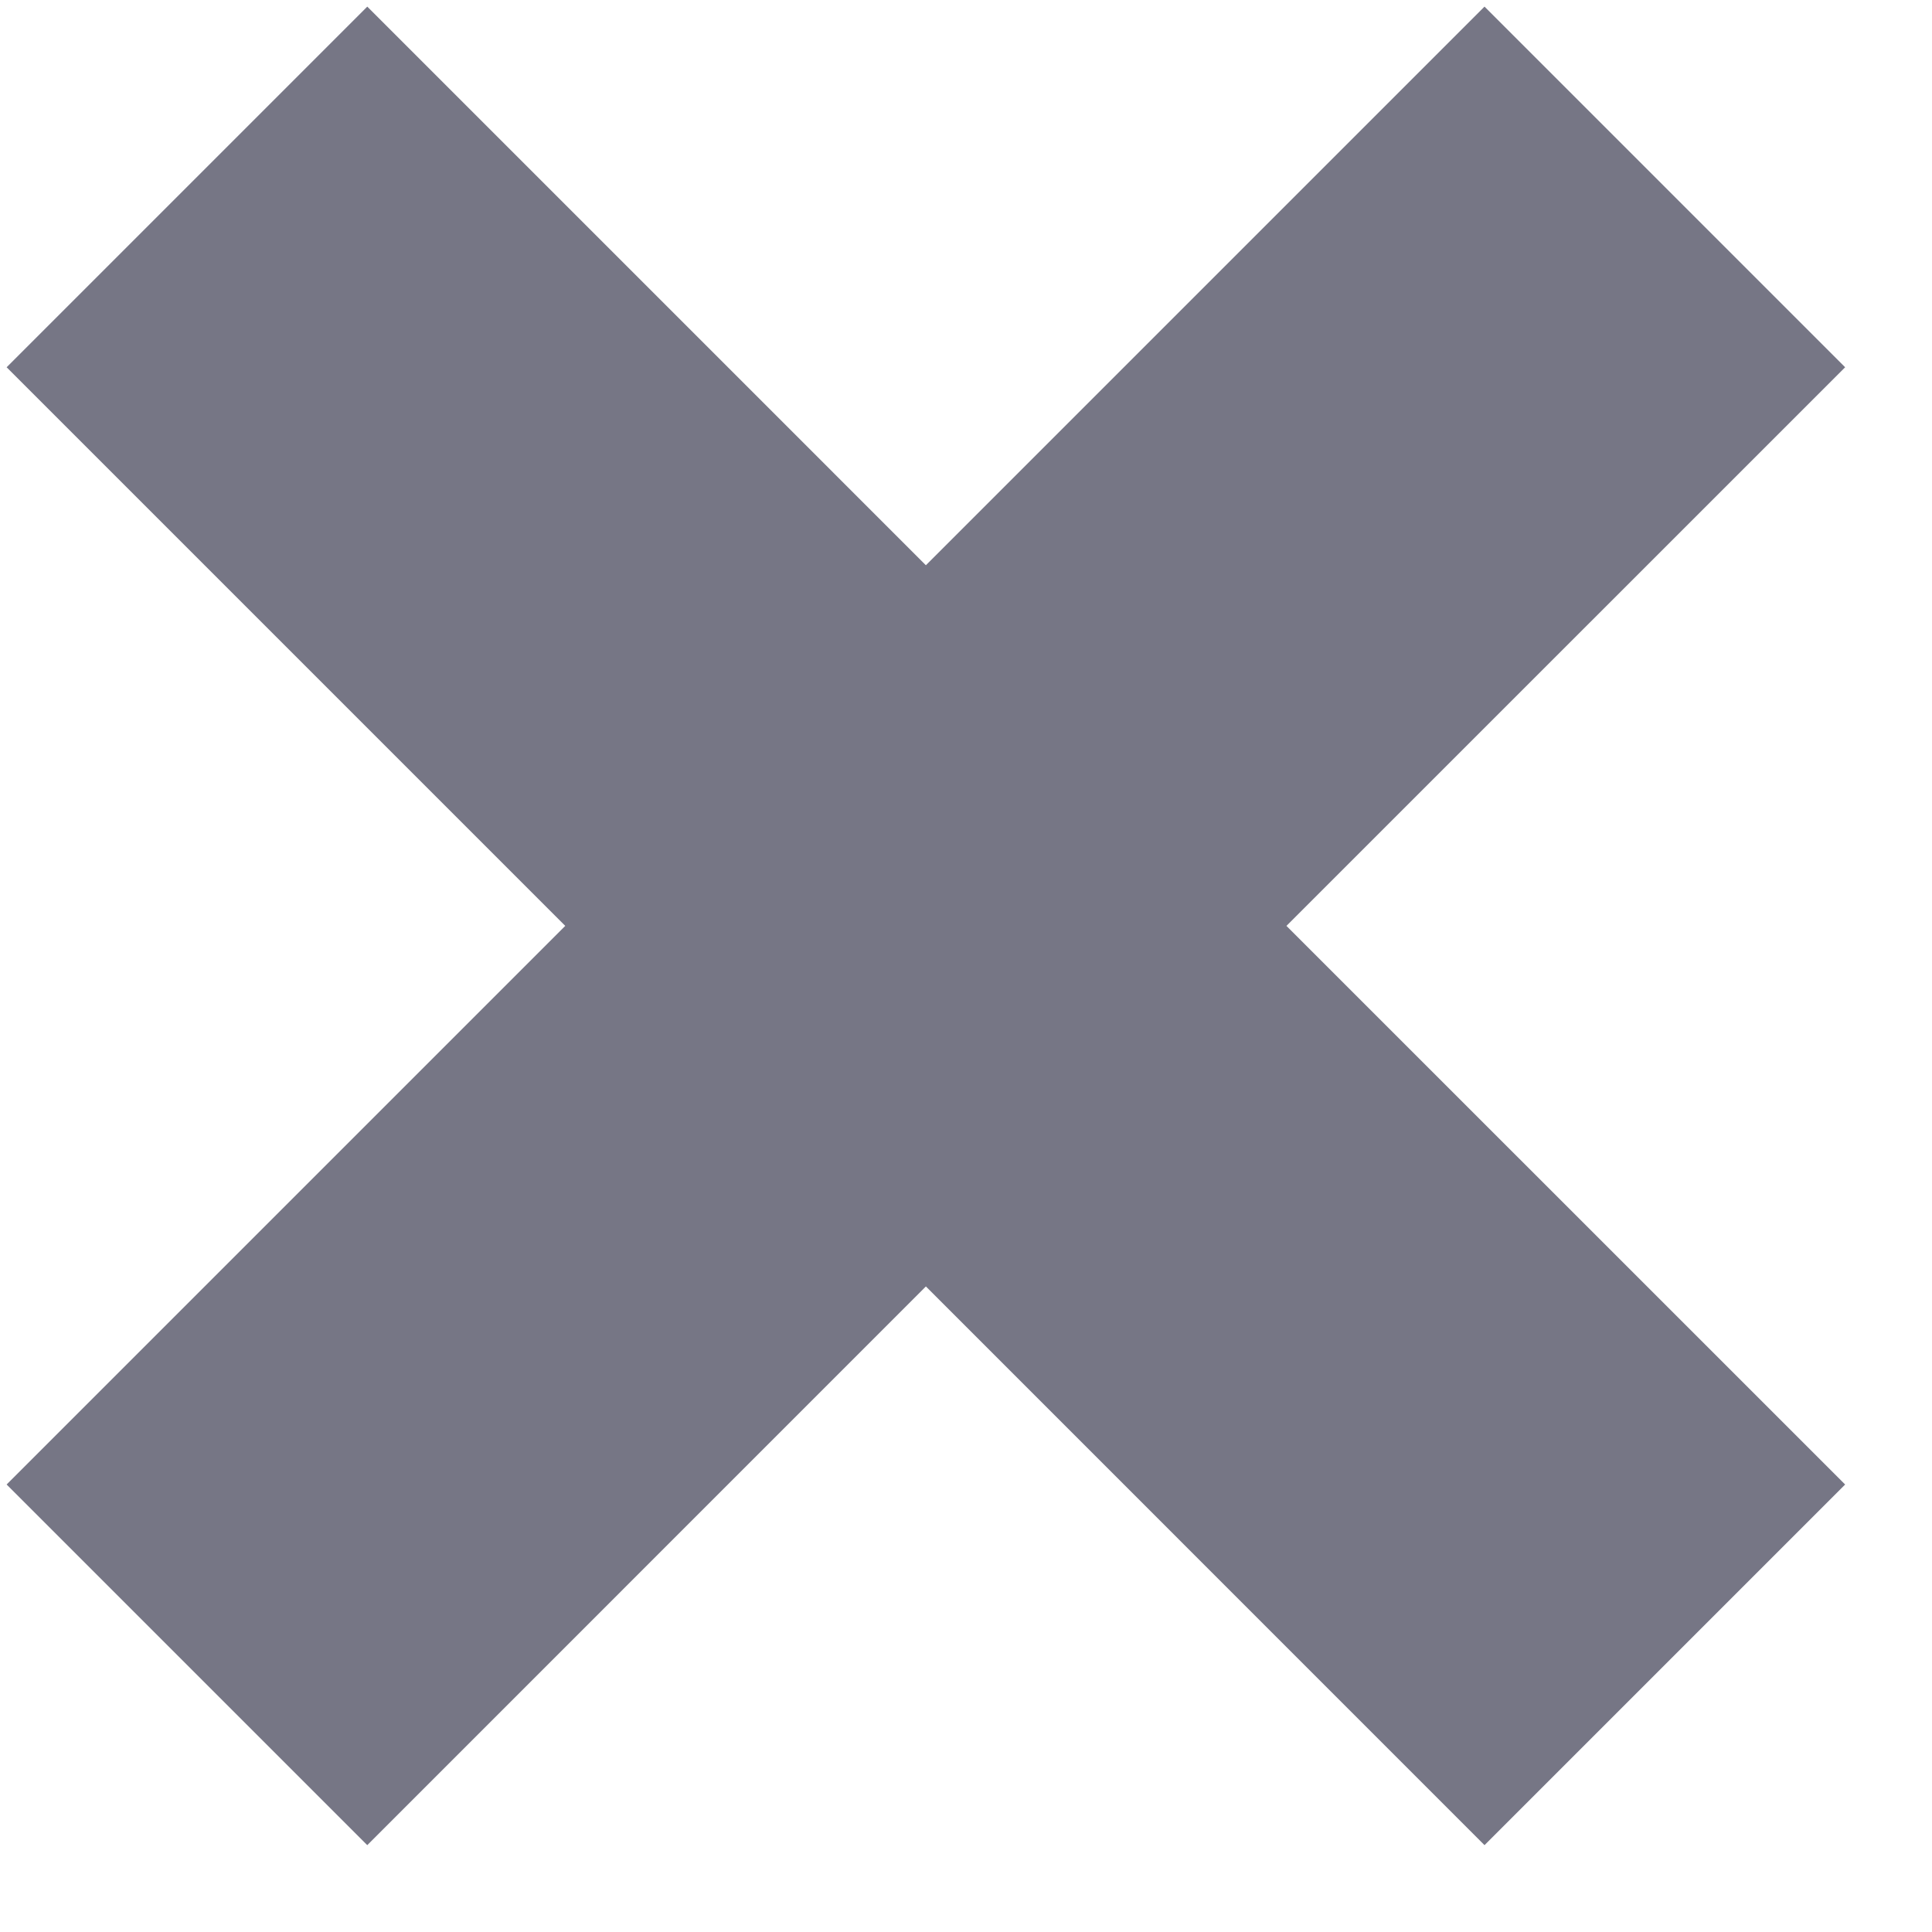 <svg width="21" height="21" viewBox="0 0 21 21" fill="none" xmlns="http://www.w3.org/2000/svg">
<path d="M0.072 16.136L6.144 10.064L0.072 3.992L3.992 0.072L10.064 6.144L16.136 0.072L20.056 3.992L13.983 10.064L20.056 16.136L16.136 20.056L10.064 13.983L3.992 20.056L0.072 16.136Z" fill="#767685"/>
</svg>

